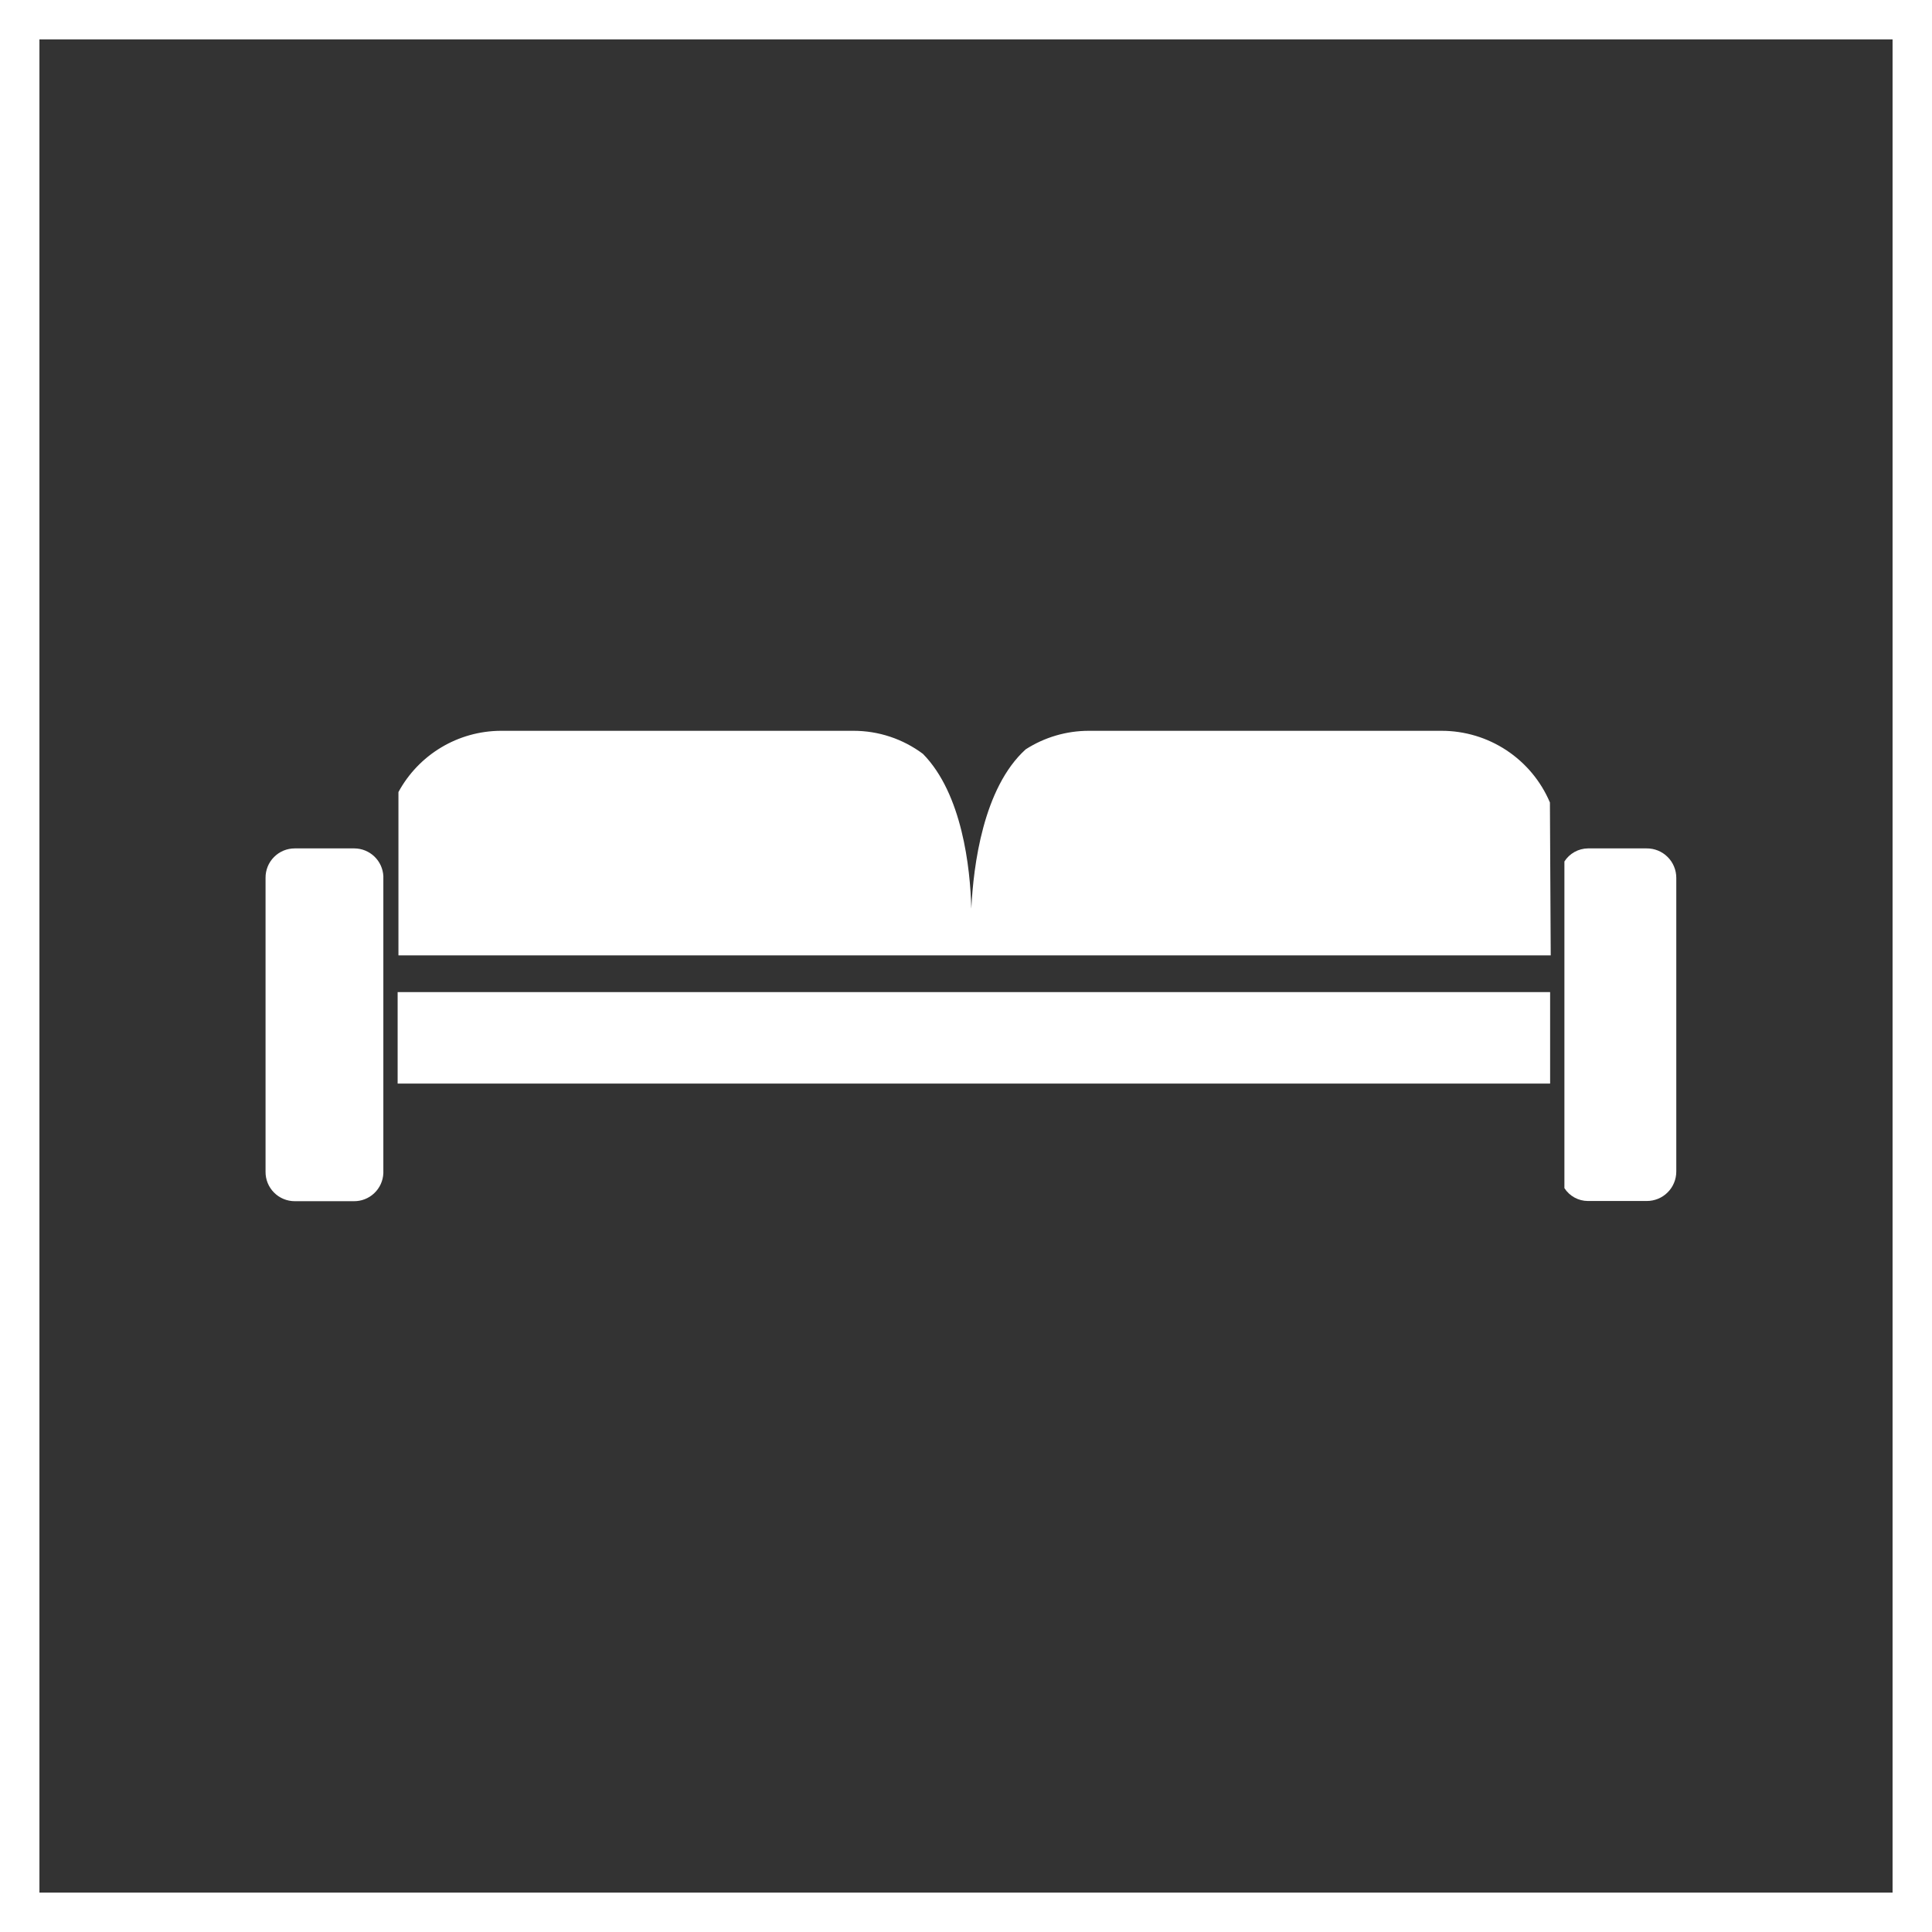 <svg width="98" height="98" viewBox="0 0 98 98" fill="none" xmlns="http://www.w3.org/2000/svg">
<rect x="0" y="0" width="98" height="98" fill="#333333" stroke="none"/>
<path d="M97 1H1V97H97V1Z" stroke="white" stroke-width="2" stroke-miterlimit="10"/>
<path d="M17.944 43.035H14.95C14.755 43.035 14.562 43.073 14.381 43.148C14.201 43.224 14.037 43.334 13.9 43.472C13.762 43.611 13.653 43.775 13.579 43.956C13.506 44.137 13.468 44.331 13.47 44.526V59.439C13.468 59.634 13.506 59.828 13.579 60.009C13.653 60.189 13.762 60.354 13.9 60.492C14.037 60.631 14.201 60.741 14.381 60.816C14.562 60.891 14.755 60.93 14.95 60.93H17.944C18.329 60.936 18.702 60.791 18.982 60.526C19.263 60.261 19.429 59.897 19.445 59.511V44.443C19.427 44.065 19.264 43.708 18.99 43.446C18.717 43.184 18.353 43.037 17.975 43.035" fill="white"/>
<path d="M83.558 43.035H80.544C80.307 43.038 80.073 43.101 79.866 43.216C79.658 43.332 79.482 43.497 79.354 43.698V60.267C79.482 60.467 79.658 60.631 79.866 60.745C80.074 60.859 80.307 60.919 80.544 60.92H83.527C83.724 60.921 83.919 60.883 84.101 60.809C84.283 60.735 84.449 60.625 84.588 60.486C84.728 60.348 84.838 60.183 84.914 60.001C84.99 59.82 85.029 59.625 85.029 59.428V44.526C85.029 44.329 84.99 44.135 84.914 43.953C84.838 43.771 84.728 43.606 84.588 43.468C84.449 43.329 84.283 43.22 84.101 43.145C83.919 43.071 83.724 43.033 83.527 43.035" fill="white"/>
<path d="M78.619 40.705C78.162 39.627 77.397 38.708 76.421 38.062C75.445 37.415 74.301 37.071 73.13 37.07H55.225C54.09 37.071 52.979 37.398 52.025 38.012C49.871 39.97 49.374 43.915 49.27 46.09C49.218 44.019 48.804 40.26 46.816 38.24C45.799 37.48 44.564 37.069 43.295 37.07H25.389C24.327 37.077 23.286 37.369 22.375 37.916C21.465 38.462 20.717 39.243 20.211 40.177V48.462H78.66L78.619 40.705Z" fill="white"/>
<path d="M78.629 50.324H20.17V54.964H78.629V50.324Z" fill="white"/>
</svg>
